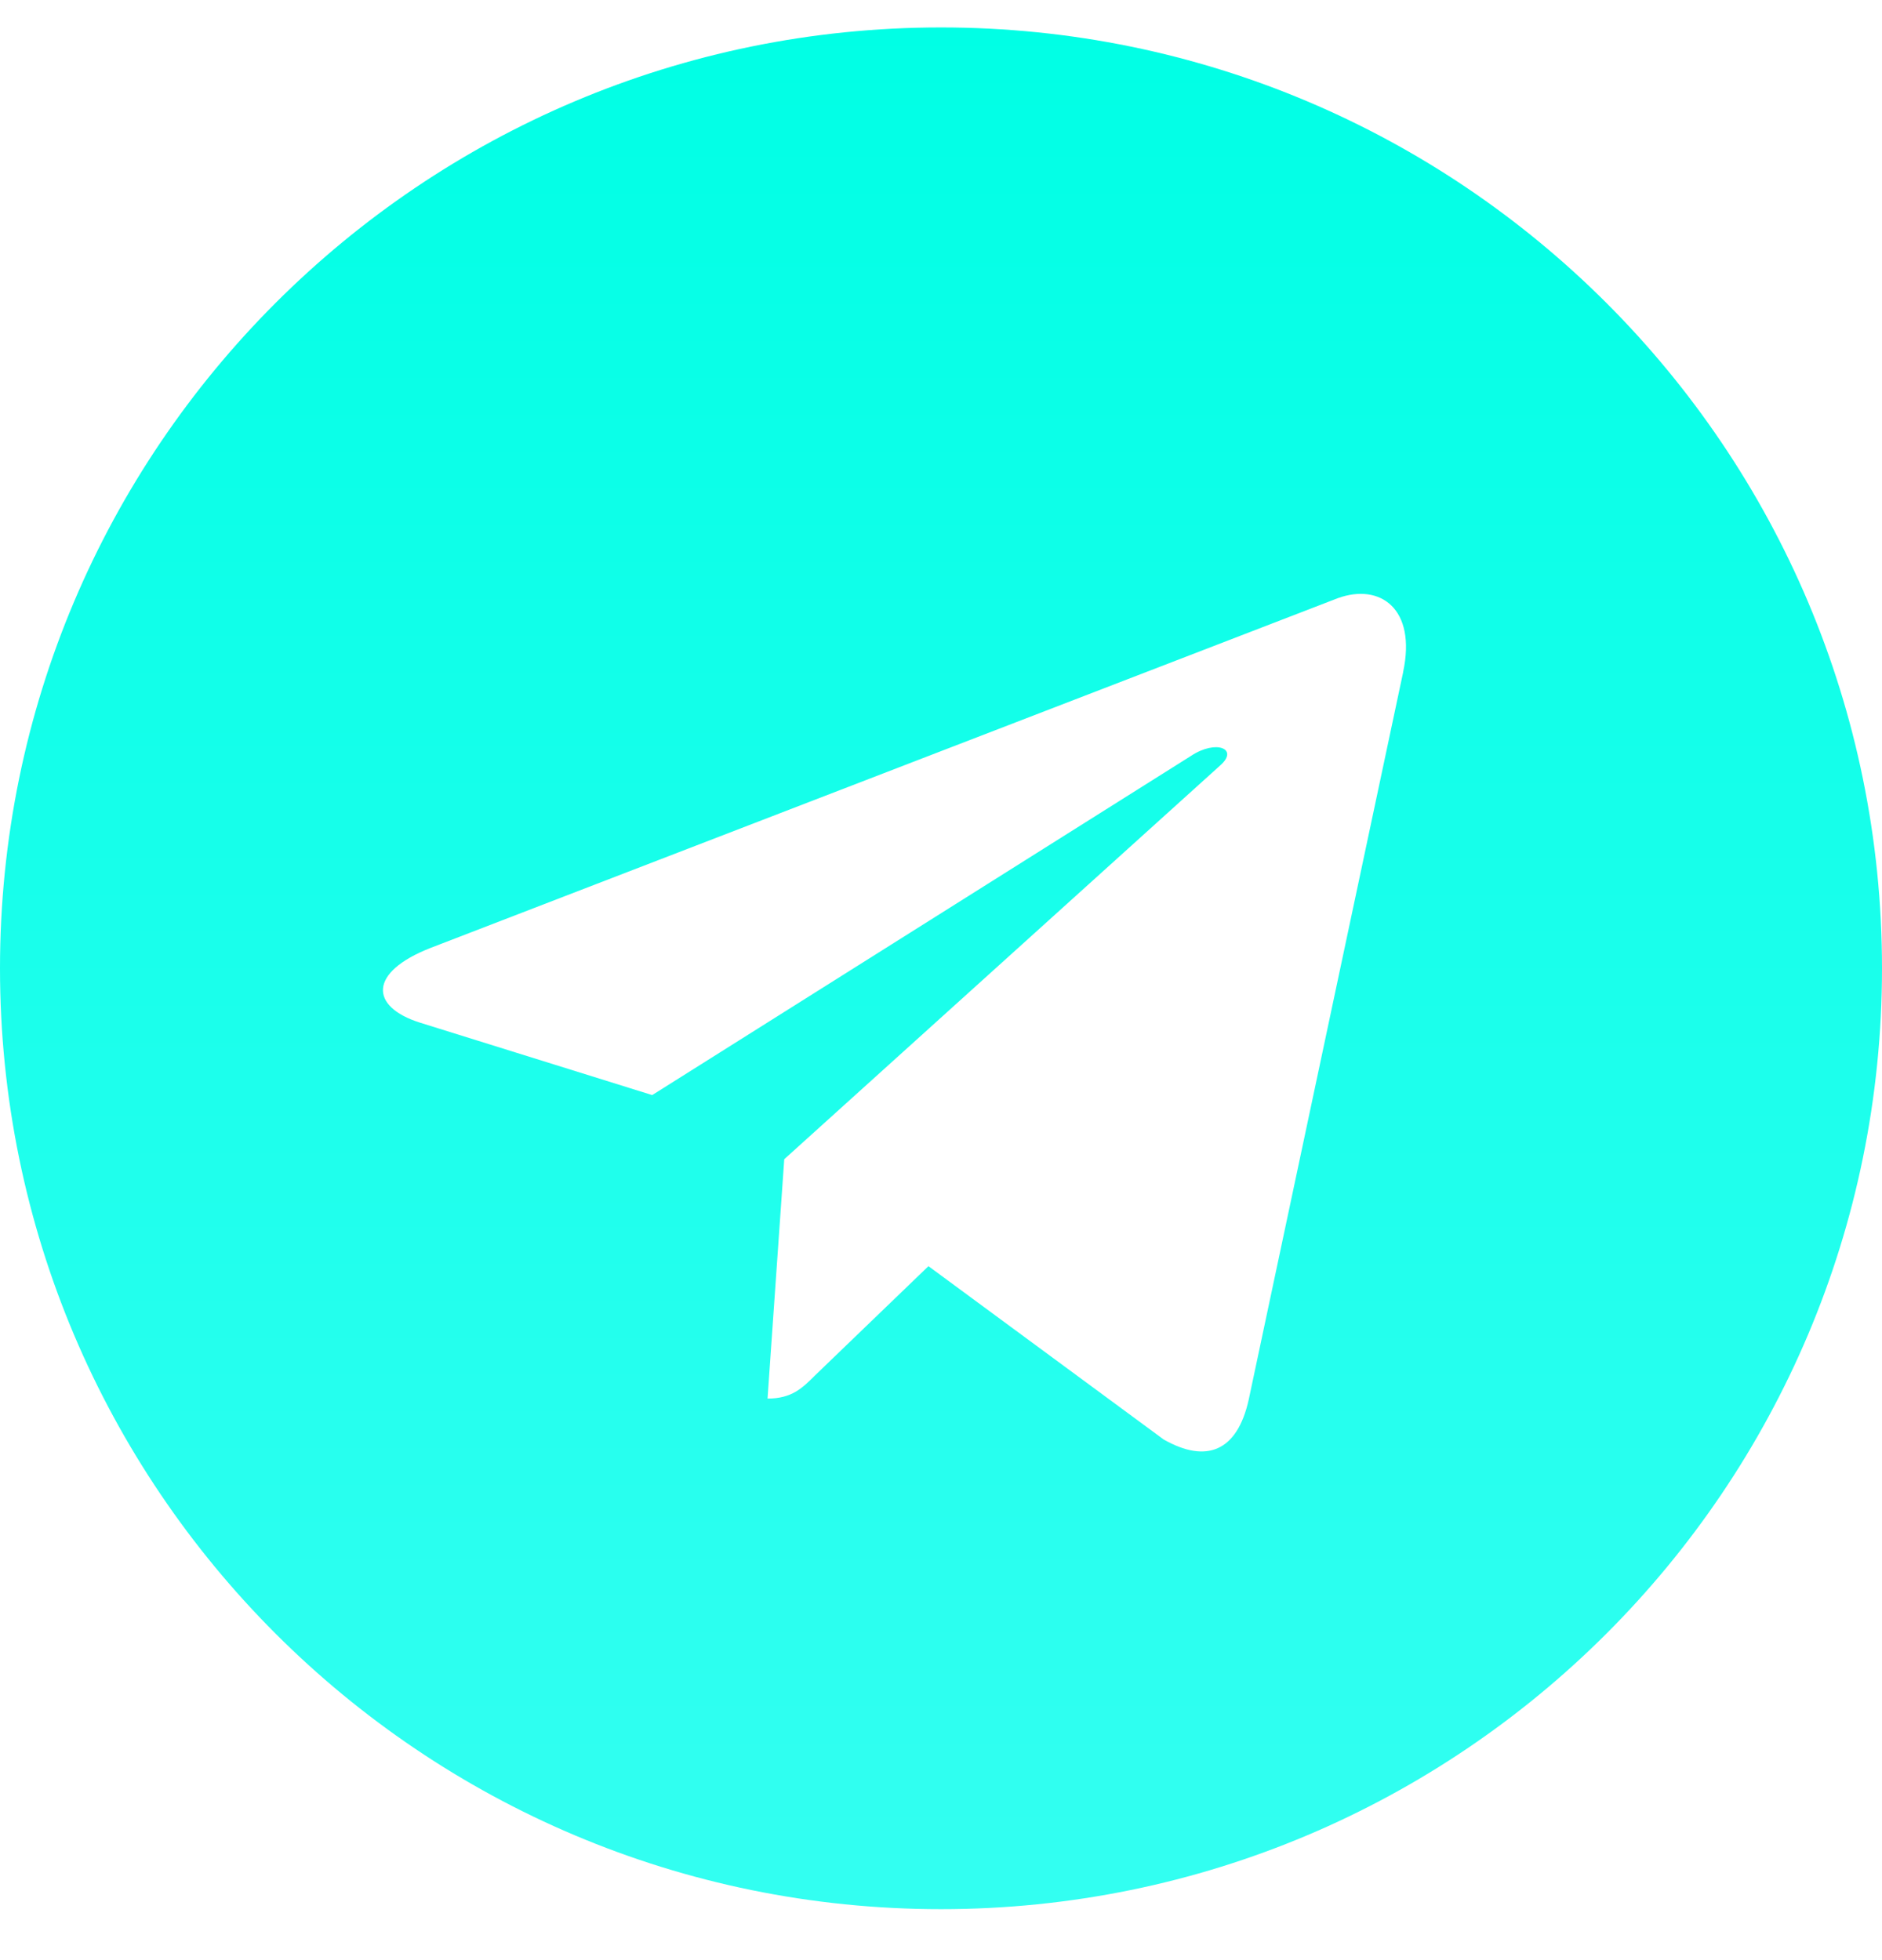 <svg xmlns="http://www.w3.org/2000/svg" width="24" height="25" viewBox="0 0 24 25" fill="none">
    <g clip-path="url(#clip0_395_23651)">
        <path d="M12 24.35C18.629 24.35 24 18.979 24 12.35C24 5.721 18.629 0.35 12 0.35C5.371 0.35 0 5.721 0 12.35C0 18.979 5.371 24.35 12 24.35ZM5.491 12.09L17.061 7.629C17.598 7.435 18.067 7.76 17.893 8.572L17.894 8.571L15.924 17.852C15.778 18.51 15.387 18.67 14.84 18.36L11.84 16.149L10.393 17.543C10.233 17.703 10.098 17.838 9.788 17.838L10.001 14.785L15.561 9.762C15.803 9.549 15.507 9.429 15.188 9.641L8.317 13.967L5.355 13.043C4.712 12.839 4.698 12.4 5.491 12.09Z" fill="url(#paint0_linear_395_23651)"/>
    </g>
    <defs>
        <linearGradient id="paint0_linear_395_23651" x1="12" y1="0.35" x2="12" y2="24.35" gradientUnits="userSpaceOnUse">
            <stop stop-color="#00FFE5"/>
            <stop offset="1" stop-color="#33FFF1"/>
        </linearGradient>
        <clipPath id="clip0_395_23651">
            <rect width="24" height="24" fill="white" transform="translate(0 0.35)"/>
        </clipPath>
    </defs>
</svg>
